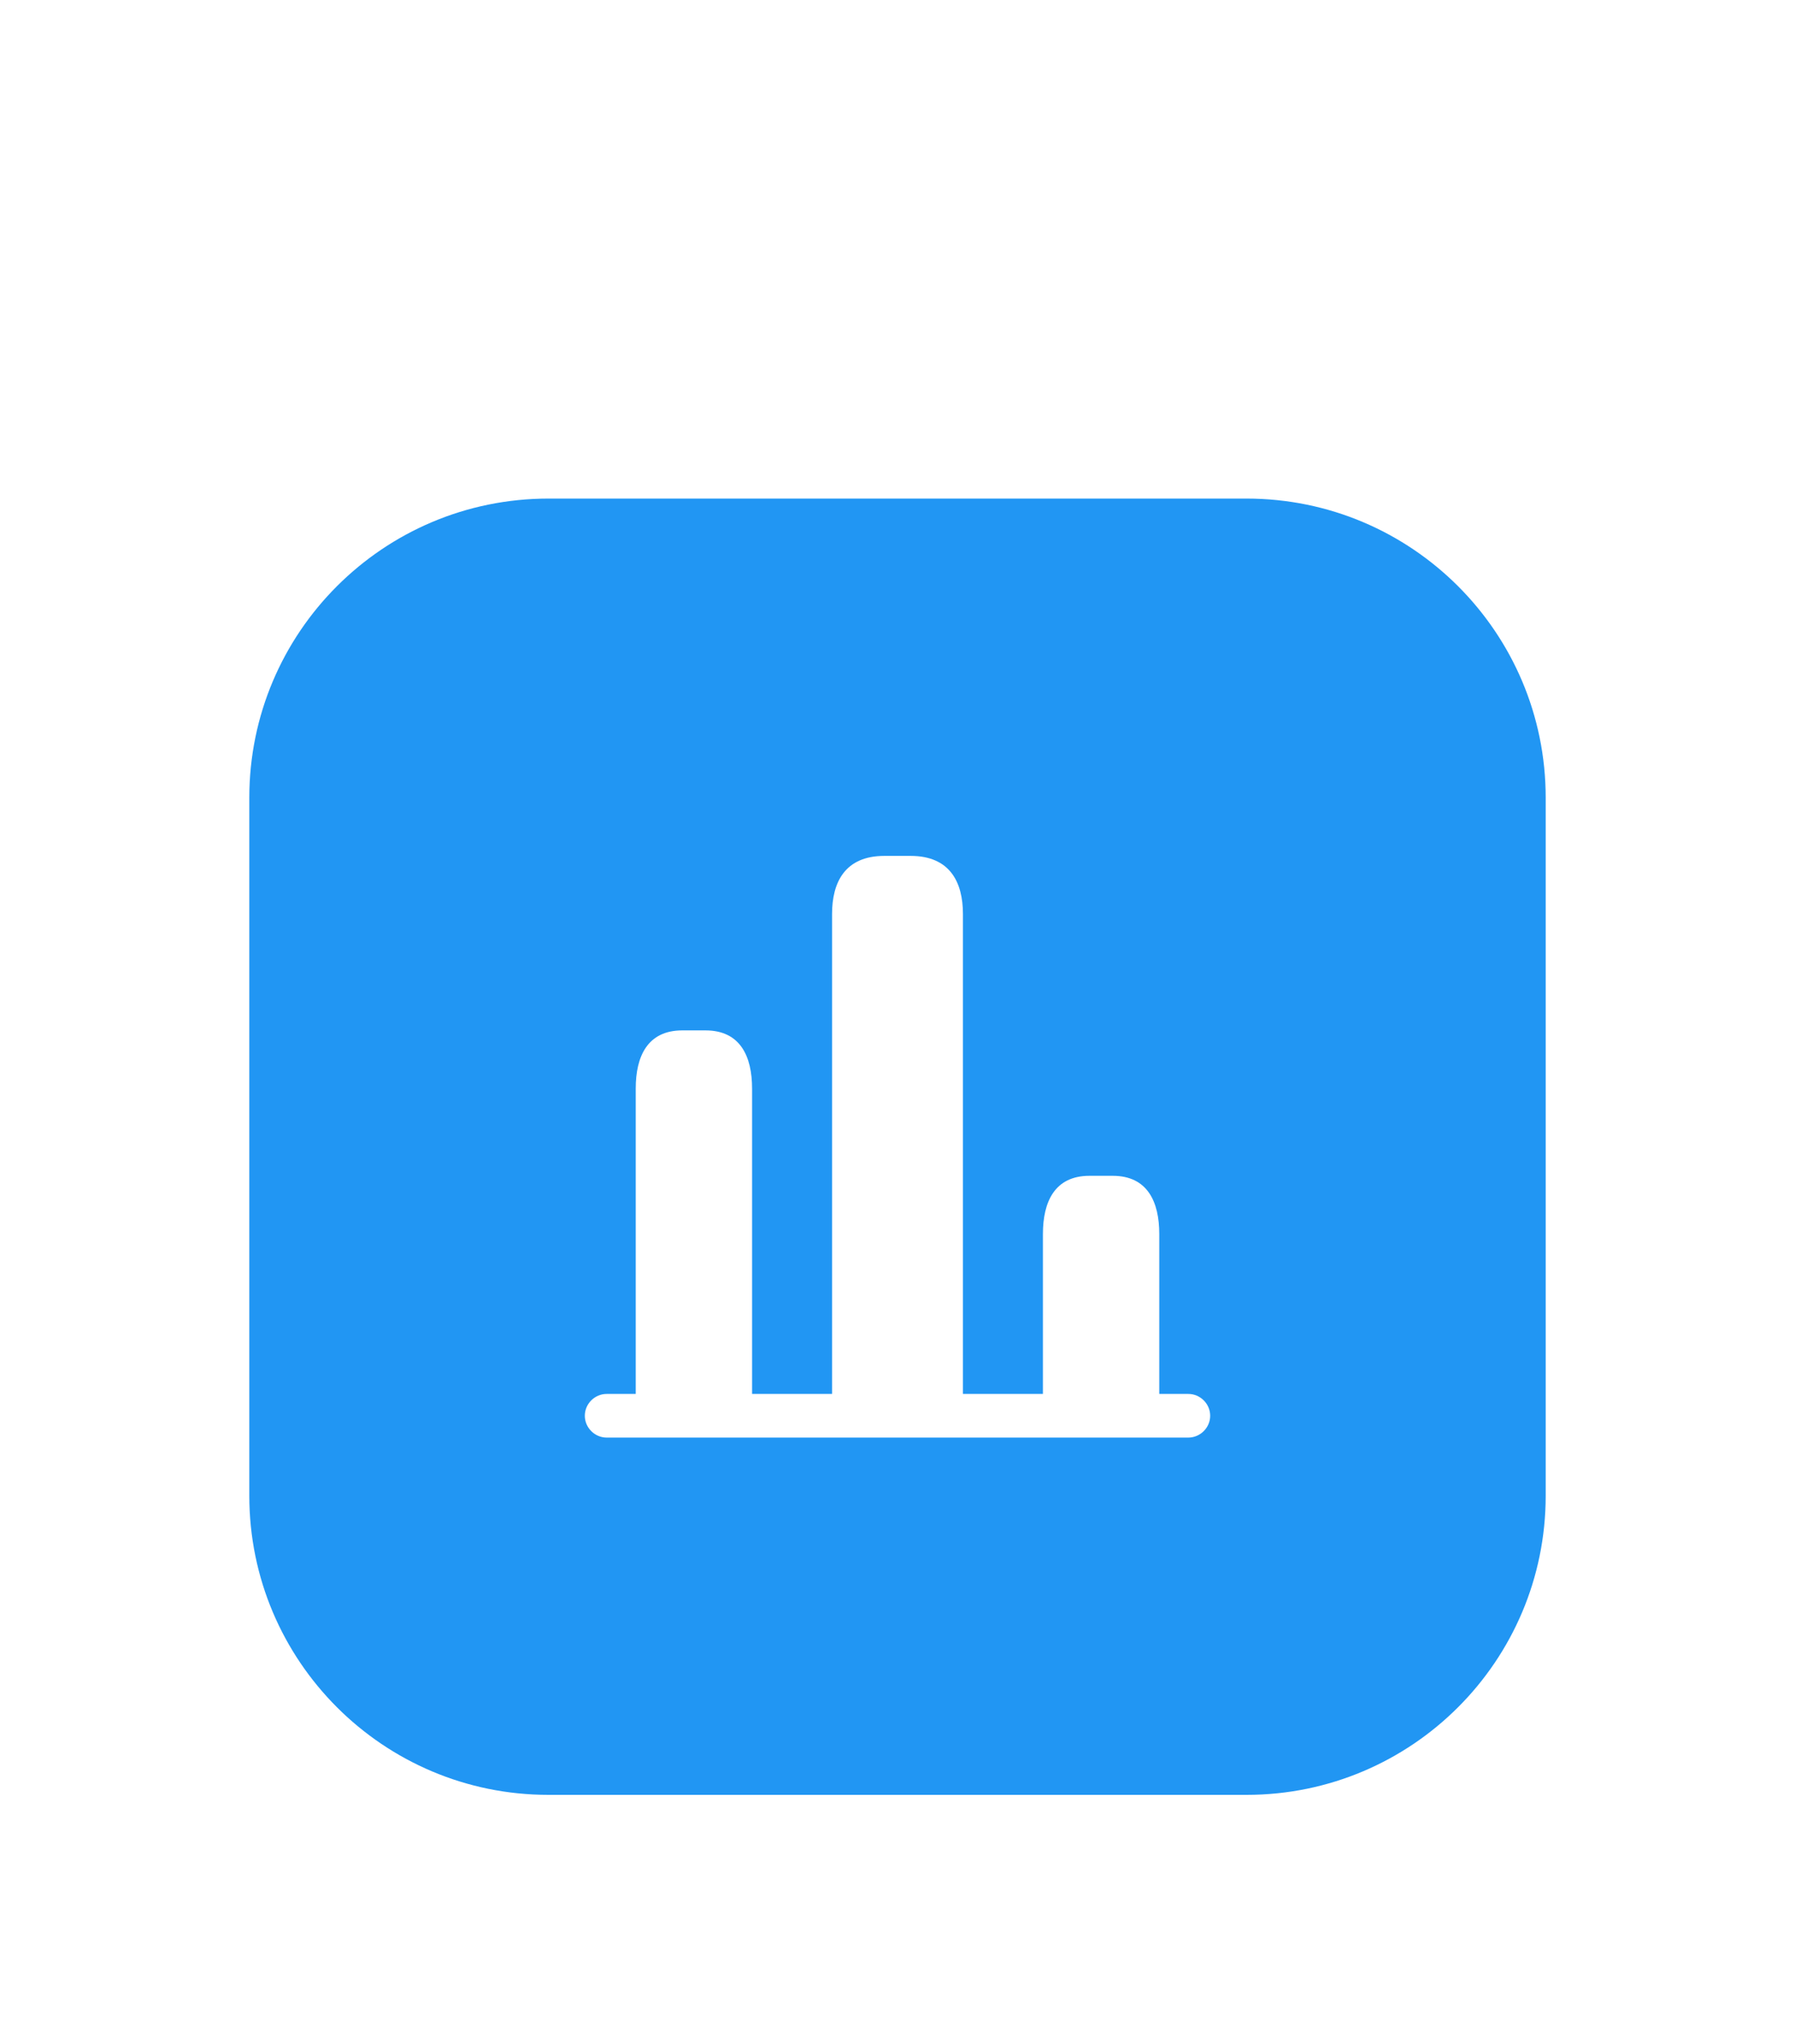 <?xml version="1.0" encoding="UTF-8"?>
<svg xmlns="http://www.w3.org/2000/svg" width="72" height="82" viewBox="0 0 72 82" fill="none">
  <g filter="url(#filter0_d_600_1428)">
    <path d="M10 12C10 5.373 15.373 0 22 0H50C56.627 0 62 5.373 62 12V40C62 46.627 56.627 52 50 52H22C15.373 52 10 46.627 10 40V12Z" fill="#2196F3"></path>
    <path d="M33.375 35.917V16.667C33.375 15.383 33.9 14.334 35.475 14.334H36.525C38.1 14.334 38.625 15.383 38.625 16.667V35.917H41.833V29.5C41.833 28.217 42.3 27.167 43.7 27.167H44.633C46.033 27.167 46.5 28.217 46.5 29.5V35.917H47.667C48.145 35.917 48.542 36.313 48.542 36.792C48.542 37.27 48.145 37.667 47.667 37.667H24.333C23.855 37.667 23.458 37.27 23.458 36.792C23.458 36.313 23.855 35.917 24.333 35.917H25.5V23.667C25.5 22.384 25.967 21.334 27.367 21.334H28.3C29.7 21.334 30.167 22.384 30.167 23.667V35.917H33.375Z" fill="white"></path>
  </g>
  <defs>
    <filter id="filter0_d_600_1428" x="0" y="0" width="72" height="82" color-interpolation-filters="sRGB">
      <feFlood flood-opacity="0" result="BackgroundImageFix"></feFlood>
      <feColorMatrix in="SourceAlpha" type="matrix" values="0 0 0 0 0 0 0 0 0 0 0 0 0 0 0 0 0 0 127 0" result="hardAlpha"></feColorMatrix>
      <feMorphology radius="10" operator="erode" in="SourceAlpha" result="effect1_dropShadow_600_1428"></feMorphology>
      <feOffset dy="20"></feOffset>
      <feGaussianBlur stdDeviation="10"></feGaussianBlur>
      <feColorMatrix type="matrix" values="0 0 0 0 0.129 0 0 0 0 0.588 0 0 0 0 0.953 0 0 0 0.2 0"></feColorMatrix>
      <feBlend mode="normal" in2="BackgroundImageFix" result="effect1_dropShadow_600_1428"></feBlend>
      <feBlend mode="normal" in="SourceGraphic" in2="effect1_dropShadow_600_1428" result="shape"></feBlend>
    </filter>
  </defs>
</svg>
